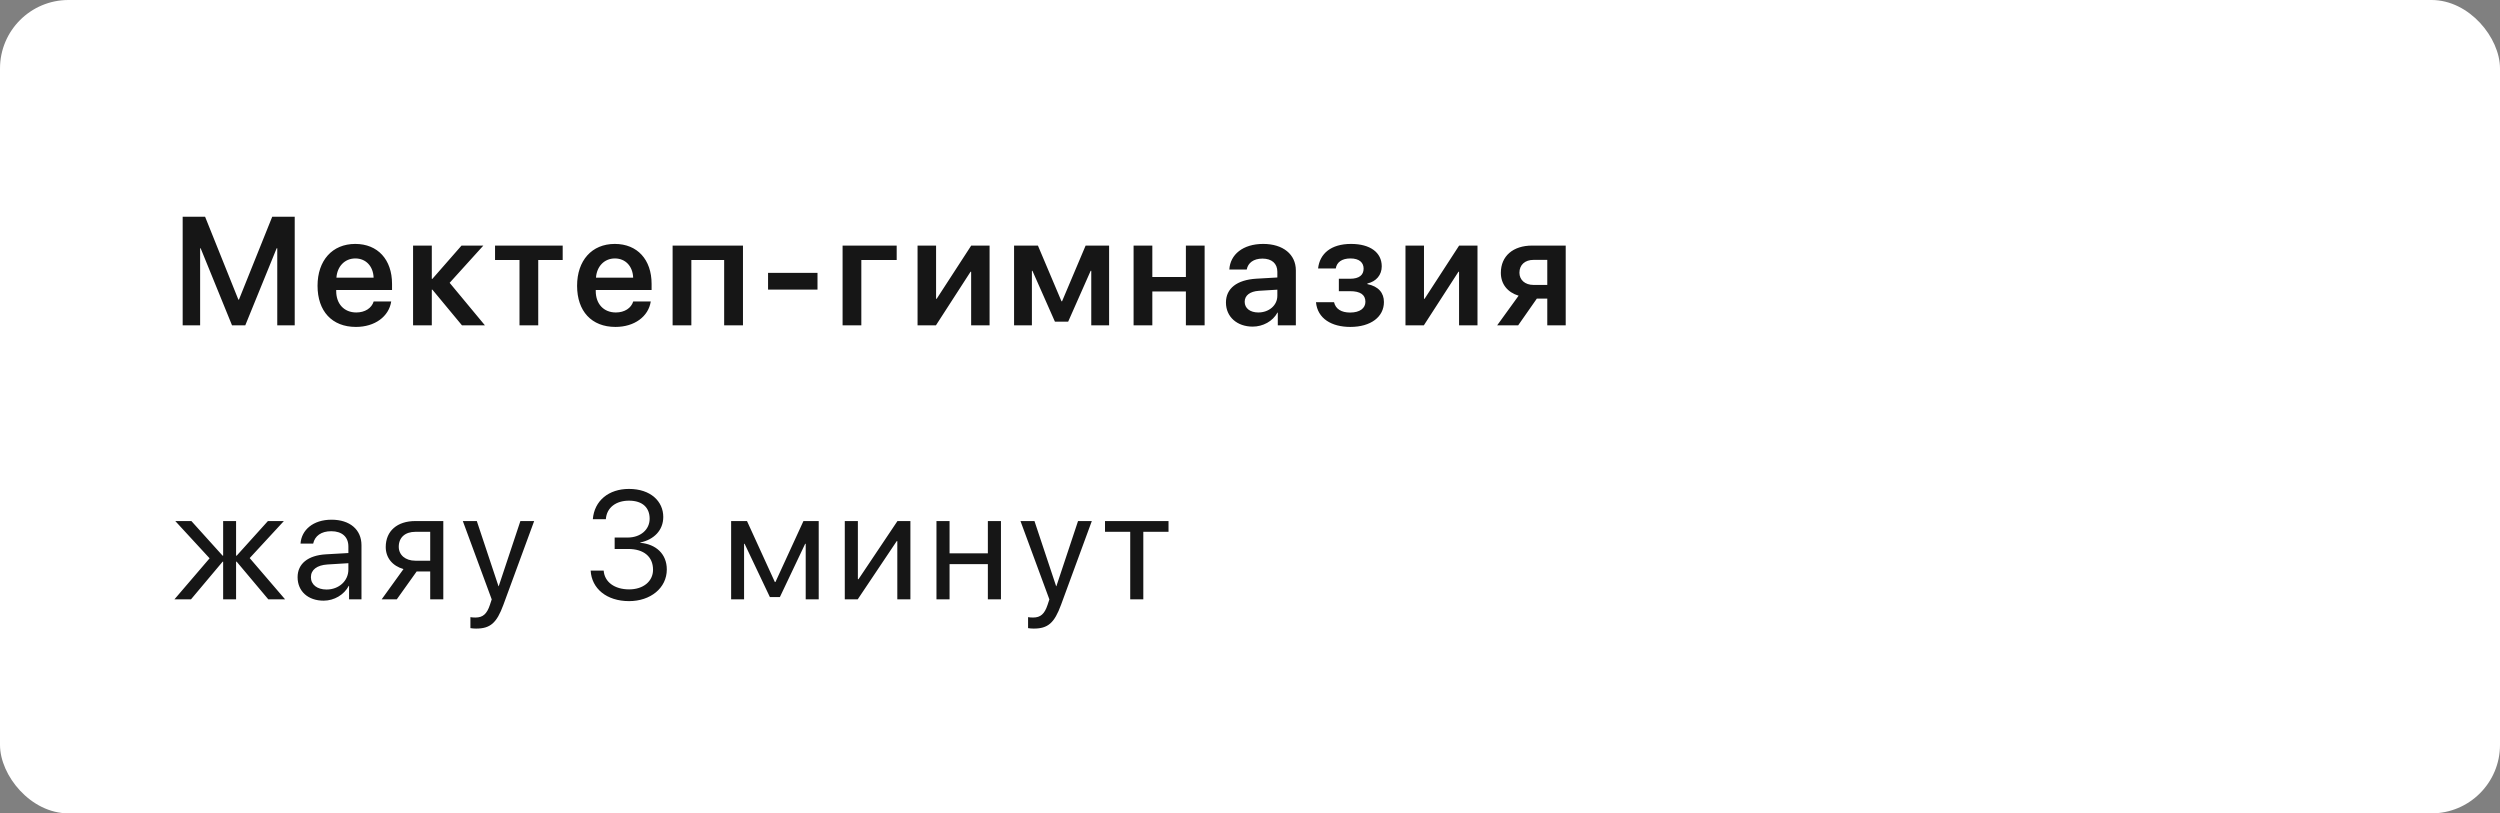 <?xml version="1.0" encoding="UTF-8"?> <svg xmlns="http://www.w3.org/2000/svg" width="292" height="95" viewBox="0 0 292 95" fill="none"><rect x="0" y="0" width="292" height="95" fill="#808080" stroke="none"/> <rect width="292" height="95" rx="8" fill="white"></rect> <path d="M34.423 38V25.317H31.795L27.91 34.994H27.84L23.955 25.317H21.336V38H23.375V29H23.436L27.101 38H28.648L32.313 29H32.384V38H34.423ZM43.646 35.214C43.409 35.987 42.635 36.497 41.616 36.497C40.192 36.497 39.269 35.495 39.269 34.001V33.869H45.79V33.157C45.79 30.327 44.129 28.49 41.493 28.49C38.803 28.49 37.089 30.433 37.089 33.377C37.089 36.348 38.777 38.185 41.572 38.185C43.786 38.185 45.421 36.972 45.694 35.214H43.646ZM41.501 30.186C42.749 30.186 43.593 31.109 43.637 32.428H39.295C39.383 31.127 40.262 30.186 41.501 30.186ZM50.505 33.834L53.959 38H56.64L52.518 33.034L56.455 28.684H53.906L50.505 32.568H50.435V28.684H48.246V38H50.435V33.834H50.505ZM65.722 28.684H57.821V30.371H60.677V38H62.866V30.371H65.722V28.684ZM73.961 35.214C73.724 35.987 72.95 36.497 71.931 36.497C70.507 36.497 69.584 35.495 69.584 34.001V33.869H76.106V33.157C76.106 30.327 74.445 28.49 71.808 28.49C69.118 28.49 67.404 30.433 67.404 33.377C67.404 36.348 69.092 38.185 71.887 38.185C74.102 38.185 75.737 36.972 76.009 35.214H73.961ZM71.817 30.186C73.065 30.186 73.908 31.109 73.952 32.428H69.611C69.698 31.127 70.577 30.186 71.817 30.186ZM84.582 38H86.779V28.684H78.561V38H80.75V30.371H84.582V38ZM95.484 33.825V31.874H89.709V33.825H95.484ZM104.733 30.371V28.684H98.414V38H100.603V30.371H104.733ZM109.316 38L113.359 31.742H113.429V38H115.583V28.684H113.438L109.404 34.898H109.334V28.684H107.171V38H109.316ZM120.526 38V31.628H120.587L123.215 37.569H124.762L127.39 31.628H127.46V38H129.543V28.684H126.801L124.05 35.188H123.98L121.229 28.684H118.443V38H120.526ZM138.512 38H140.7V28.684H138.512V32.357H134.592V28.684H132.403V38H134.592V34.045H138.512V38ZM146.311 38.149C147.506 38.149 148.666 37.525 149.203 36.515H149.246V38H151.356V31.584C151.356 29.712 149.862 28.49 147.541 28.49C145.168 28.49 143.683 29.738 143.586 31.479H145.617C145.766 30.705 146.416 30.204 147.454 30.204C148.535 30.204 149.194 30.767 149.194 31.742V32.41L146.733 32.551C144.474 32.691 143.191 33.685 143.191 35.337C143.191 37.016 144.5 38.149 146.311 38.149ZM146.97 36.497C146.021 36.497 145.379 36.014 145.379 35.249C145.379 34.511 145.986 34.036 147.04 33.966L149.194 33.834V34.546C149.194 35.671 148.209 36.497 146.97 36.497ZM157.714 38.185C160.131 38.185 161.643 36.998 161.643 35.275C161.643 34.221 161.019 33.447 159.709 33.184V33.113C160.755 32.876 161.388 32.102 161.388 31.109C161.388 29.492 160.043 28.49 157.802 28.49C155.446 28.49 154.146 29.633 153.952 31.355H156.018C156.132 30.626 156.738 30.186 157.731 30.186C158.786 30.186 159.27 30.688 159.27 31.373C159.27 32.111 158.777 32.56 157.67 32.56H156.378V34.01H157.688C158.874 34.01 159.48 34.414 159.48 35.249C159.48 35.996 158.839 36.506 157.696 36.506C156.668 36.506 156 36.093 155.815 35.293H153.706C153.882 37.218 155.543 38.185 157.714 38.185ZM166.304 38L170.347 31.742H170.418V38H172.571V28.684H170.426L166.392 34.898H166.322V28.684H164.16V38H166.304ZM180.722 38H182.875V28.684H178.946C176.732 28.684 175.299 29.905 175.299 31.865C175.299 33.184 176.081 34.142 177.373 34.537L174.868 38H177.321L179.5 34.88H180.722V38ZM179.113 33.28C178.112 33.28 177.47 32.683 177.47 31.856C177.47 30.934 178.112 30.354 179.113 30.354H180.722V33.28H179.113Z" fill="#161616"></path> <path d="M22.31 70L26.001 65.606H26.063V70H27.574V65.606H27.645L31.336 70H33.296L29.165 65.184L33.156 60.859H31.292L27.645 64.902H27.574V60.859H26.063V64.902H26.001L22.354 60.859H20.473L24.481 65.21L20.376 70H22.31ZM37.8 70.158C39.03 70.158 40.19 69.473 40.735 68.427H40.77V70H42.221V63.681C42.221 61.861 40.867 60.701 38.722 60.701C36.56 60.701 35.207 61.914 35.101 63.496H36.578C36.771 62.6 37.51 62.046 38.687 62.046C39.953 62.046 40.691 62.714 40.691 63.83V64.595L38.072 64.744C35.963 64.867 34.759 65.852 34.759 67.416C34.759 69.06 35.98 70.158 37.8 70.158ZM38.142 68.857C37.044 68.857 36.314 68.286 36.314 67.416C36.314 66.555 37.017 66.01 38.248 65.931L40.691 65.781V66.528C40.691 67.847 39.584 68.857 38.142 68.857ZM50.248 70H51.778V60.859H48.508C46.408 60.859 45.054 62.011 45.054 63.892C45.054 65.148 45.836 66.098 47.128 66.467L44.58 70H46.346L48.666 66.748H50.248V70ZM48.517 65.491C47.339 65.491 46.575 64.814 46.575 63.865C46.575 62.767 47.331 62.116 48.517 62.116H50.248V65.491H48.517ZM55.605 73.419C57.257 73.419 58.013 72.777 58.795 70.642L62.39 60.859H60.781L58.25 68.471H58.224L55.692 60.859H54.058L57.433 70.009L57.222 70.65C56.87 71.714 56.395 72.127 55.543 72.127C55.35 72.127 55.112 72.118 54.945 72.083V73.366C55.112 73.401 55.42 73.419 55.605 73.419ZM71.792 64.12H73.383C75.167 64.12 76.283 64.999 76.275 66.564C76.266 67.891 75.15 68.84 73.48 68.84C71.792 68.84 70.606 67.987 70.509 66.643H68.989C69.103 68.743 70.852 70.211 73.48 70.211C75.967 70.211 77.883 68.69 77.883 66.511C77.883 64.709 76.626 63.558 74.781 63.399V63.364C76.371 63.03 77.47 61.949 77.47 60.376C77.47 58.565 76.002 57.106 73.462 57.106C71.089 57.106 69.419 58.486 69.243 60.64H70.764C70.861 59.269 71.968 58.477 73.462 58.477C75.088 58.477 75.879 59.33 75.879 60.587C75.879 61.852 74.824 62.784 73.313 62.784H71.792V64.12ZM86.908 70V63.514H86.969L89.922 69.736H91.091L94.044 63.514H94.106V70H95.626V60.859H93.842L90.573 67.978H90.502L87.25 60.859H85.396V70H86.908ZM100.183 70L104.735 63.206H104.806V70H106.335V60.859H104.823L100.271 67.653H100.2V60.859H98.671V70H100.183ZM115.382 70H116.912V60.859H115.382V64.63H110.909V60.859H109.379V70H110.909V65.887H115.382V70ZM120.738 73.419C122.391 73.419 123.147 72.777 123.929 70.642L127.524 60.859H125.915L123.384 68.471H123.358L120.826 60.859H119.192L122.567 70.009L122.356 70.65C122.004 71.714 121.529 72.127 120.677 72.127C120.484 72.127 120.246 72.118 120.079 72.083V73.366C120.246 73.401 120.554 73.419 120.738 73.419ZM136.483 60.859H129.065V62.116H132.01V70H133.539V62.116H136.483V60.859Z" fill="#161616"></path> </svg> 